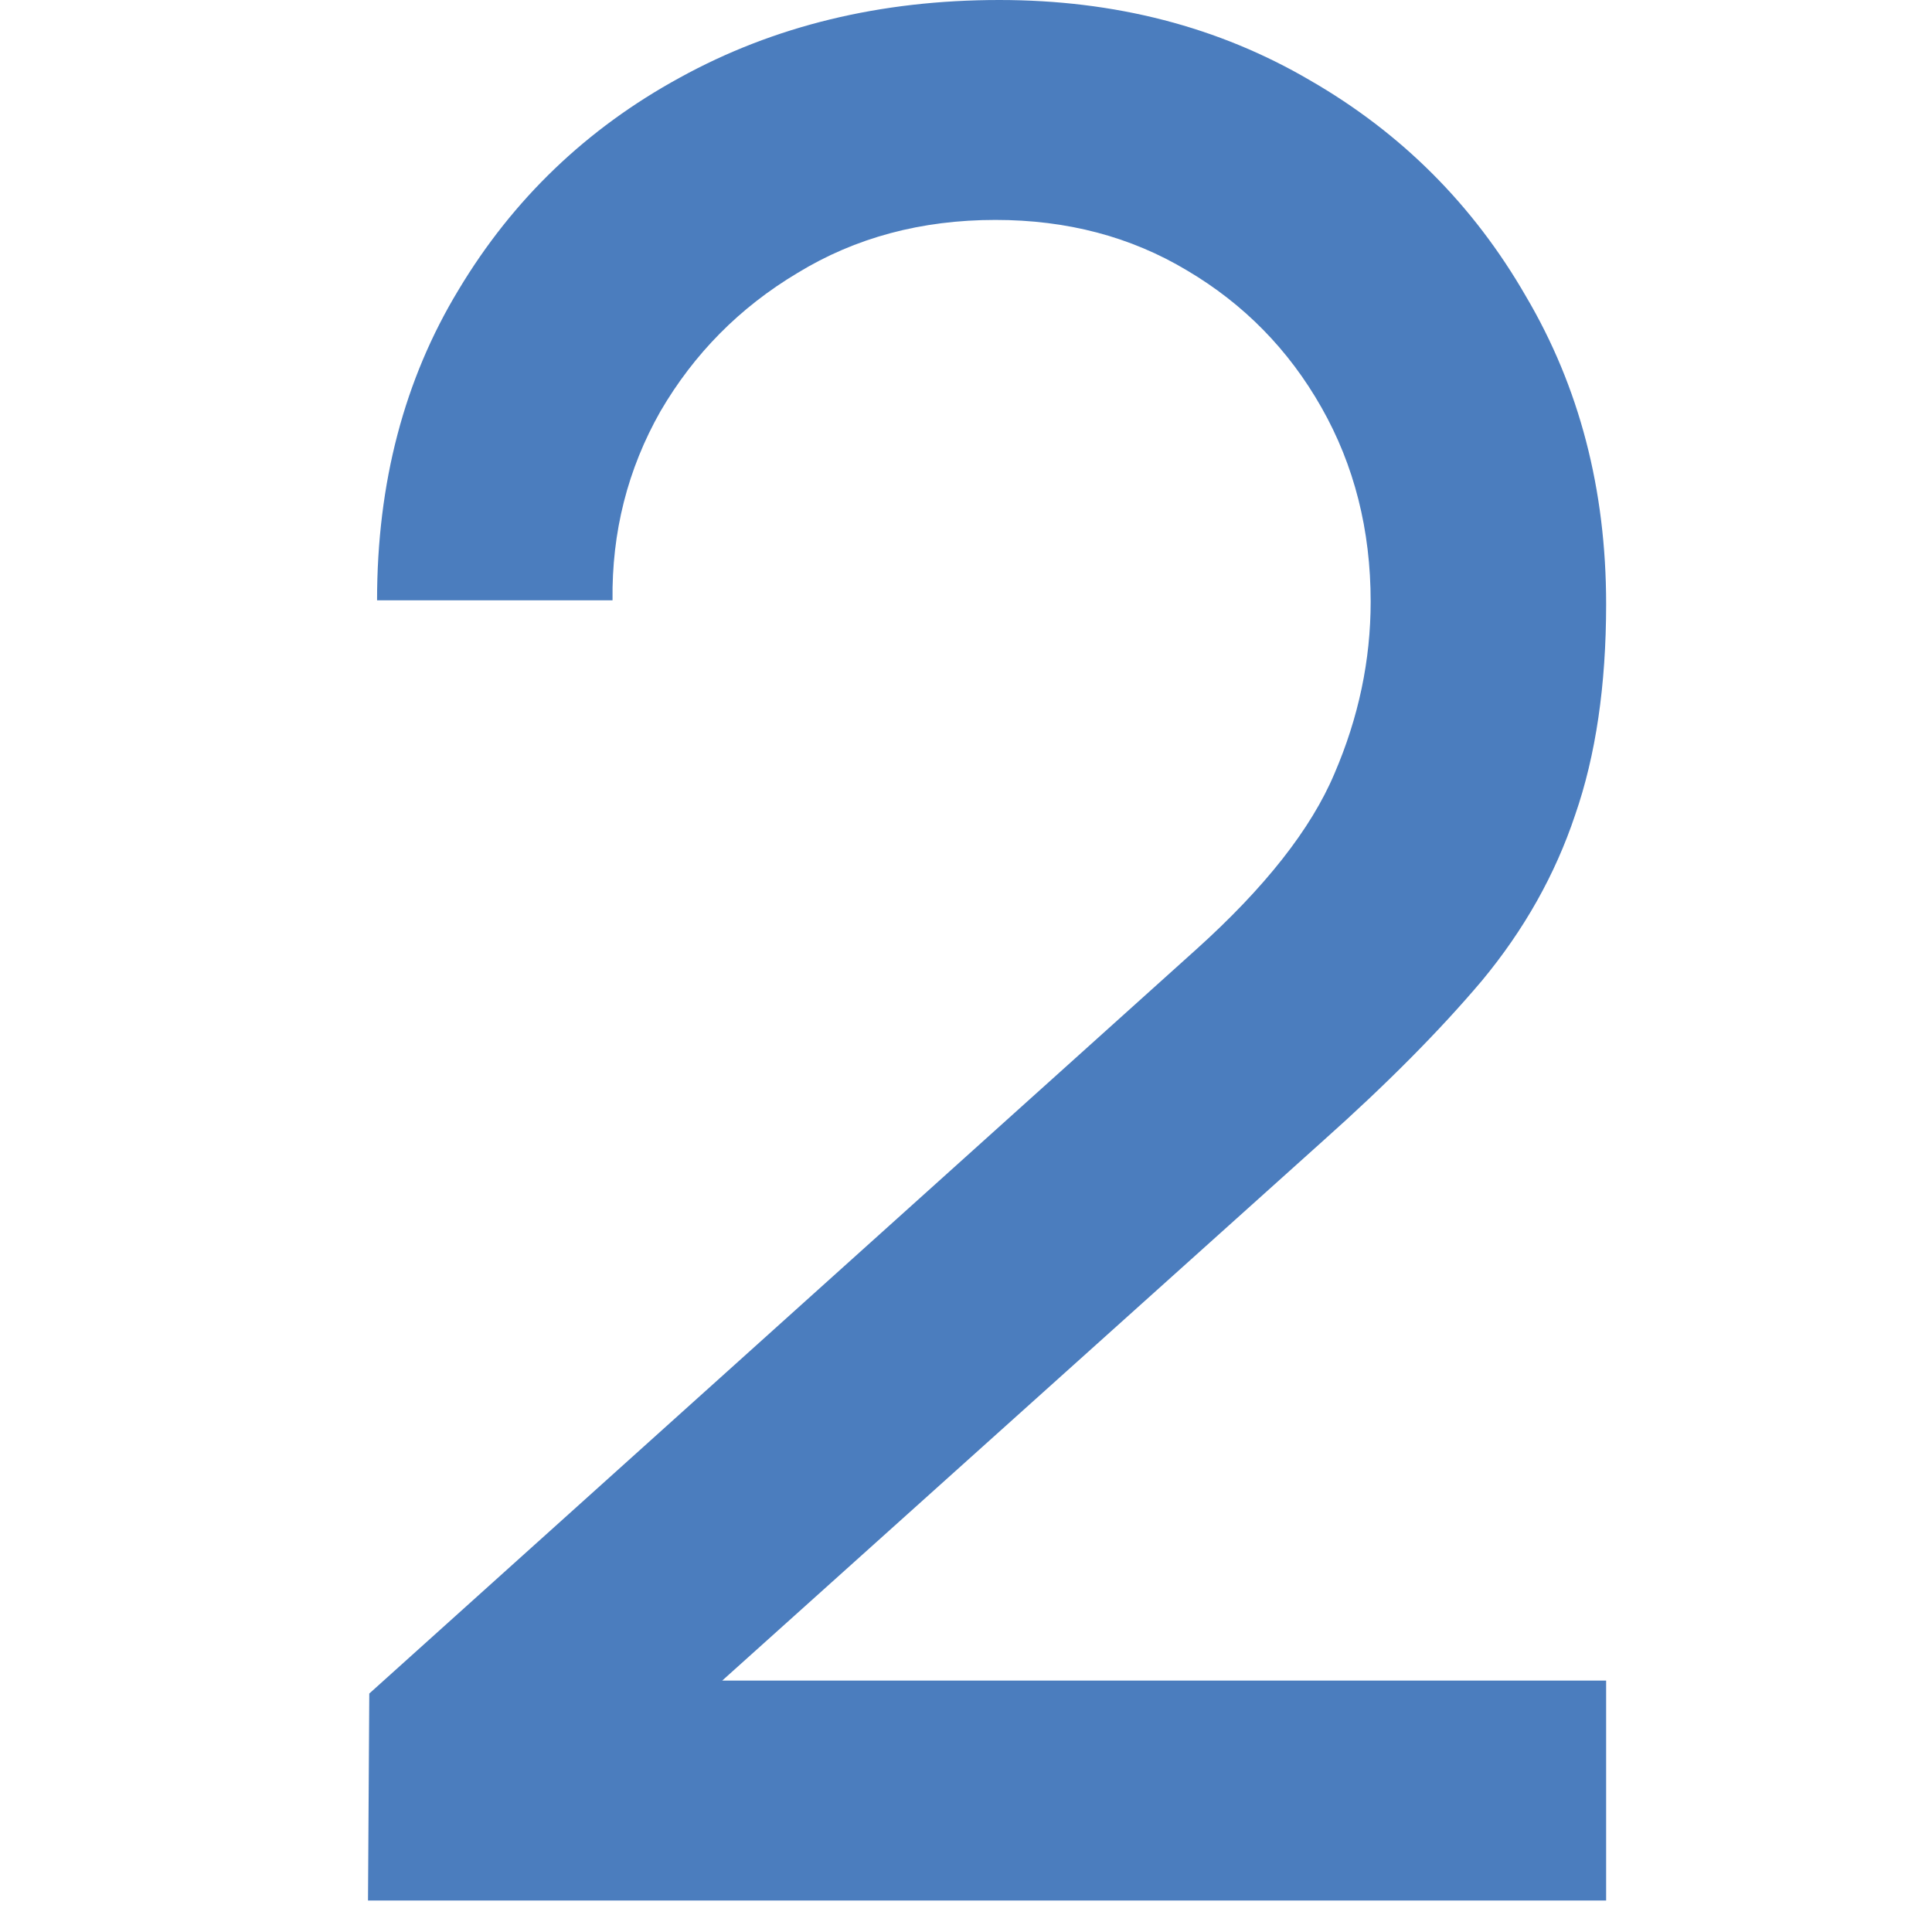 <svg width="42" height="42" viewBox="0 0 42 42" fill="none" xmlns="http://www.w3.org/2000/svg">
<path d="M8 41.316L8.028 36.816L26 20.644C27.5 19.294 28.503 18.019 29.009 16.819C29.534 15.6 29.797 14.353 29.797 13.078C29.797 11.522 29.441 10.116 28.728 8.859C28.016 7.603 27.041 6.609 25.803 5.878C24.584 5.147 23.197 4.781 21.641 4.781C20.028 4.781 18.594 5.166 17.337 5.934C16.081 6.684 15.088 7.688 14.356 8.944C13.644 10.2 13.297 11.569 13.316 13.05H8.197C8.197 10.5 8.787 8.25 9.969 6.3C11.15 4.331 12.753 2.794 14.778 1.688C16.822 0.562 19.137 0 21.725 0C24.238 0 26.488 0.581 28.475 1.744C30.462 2.888 32.028 4.453 33.172 6.441C34.334 8.409 34.916 10.641 34.916 13.134C34.916 14.897 34.691 16.425 34.241 17.719C33.809 19.012 33.134 20.212 32.216 21.319C31.297 22.406 30.144 23.569 28.756 24.806L13.822 38.222L13.175 36.534H34.916V41.316H8Z" fill="#4B7DBE"/>
</svg>

